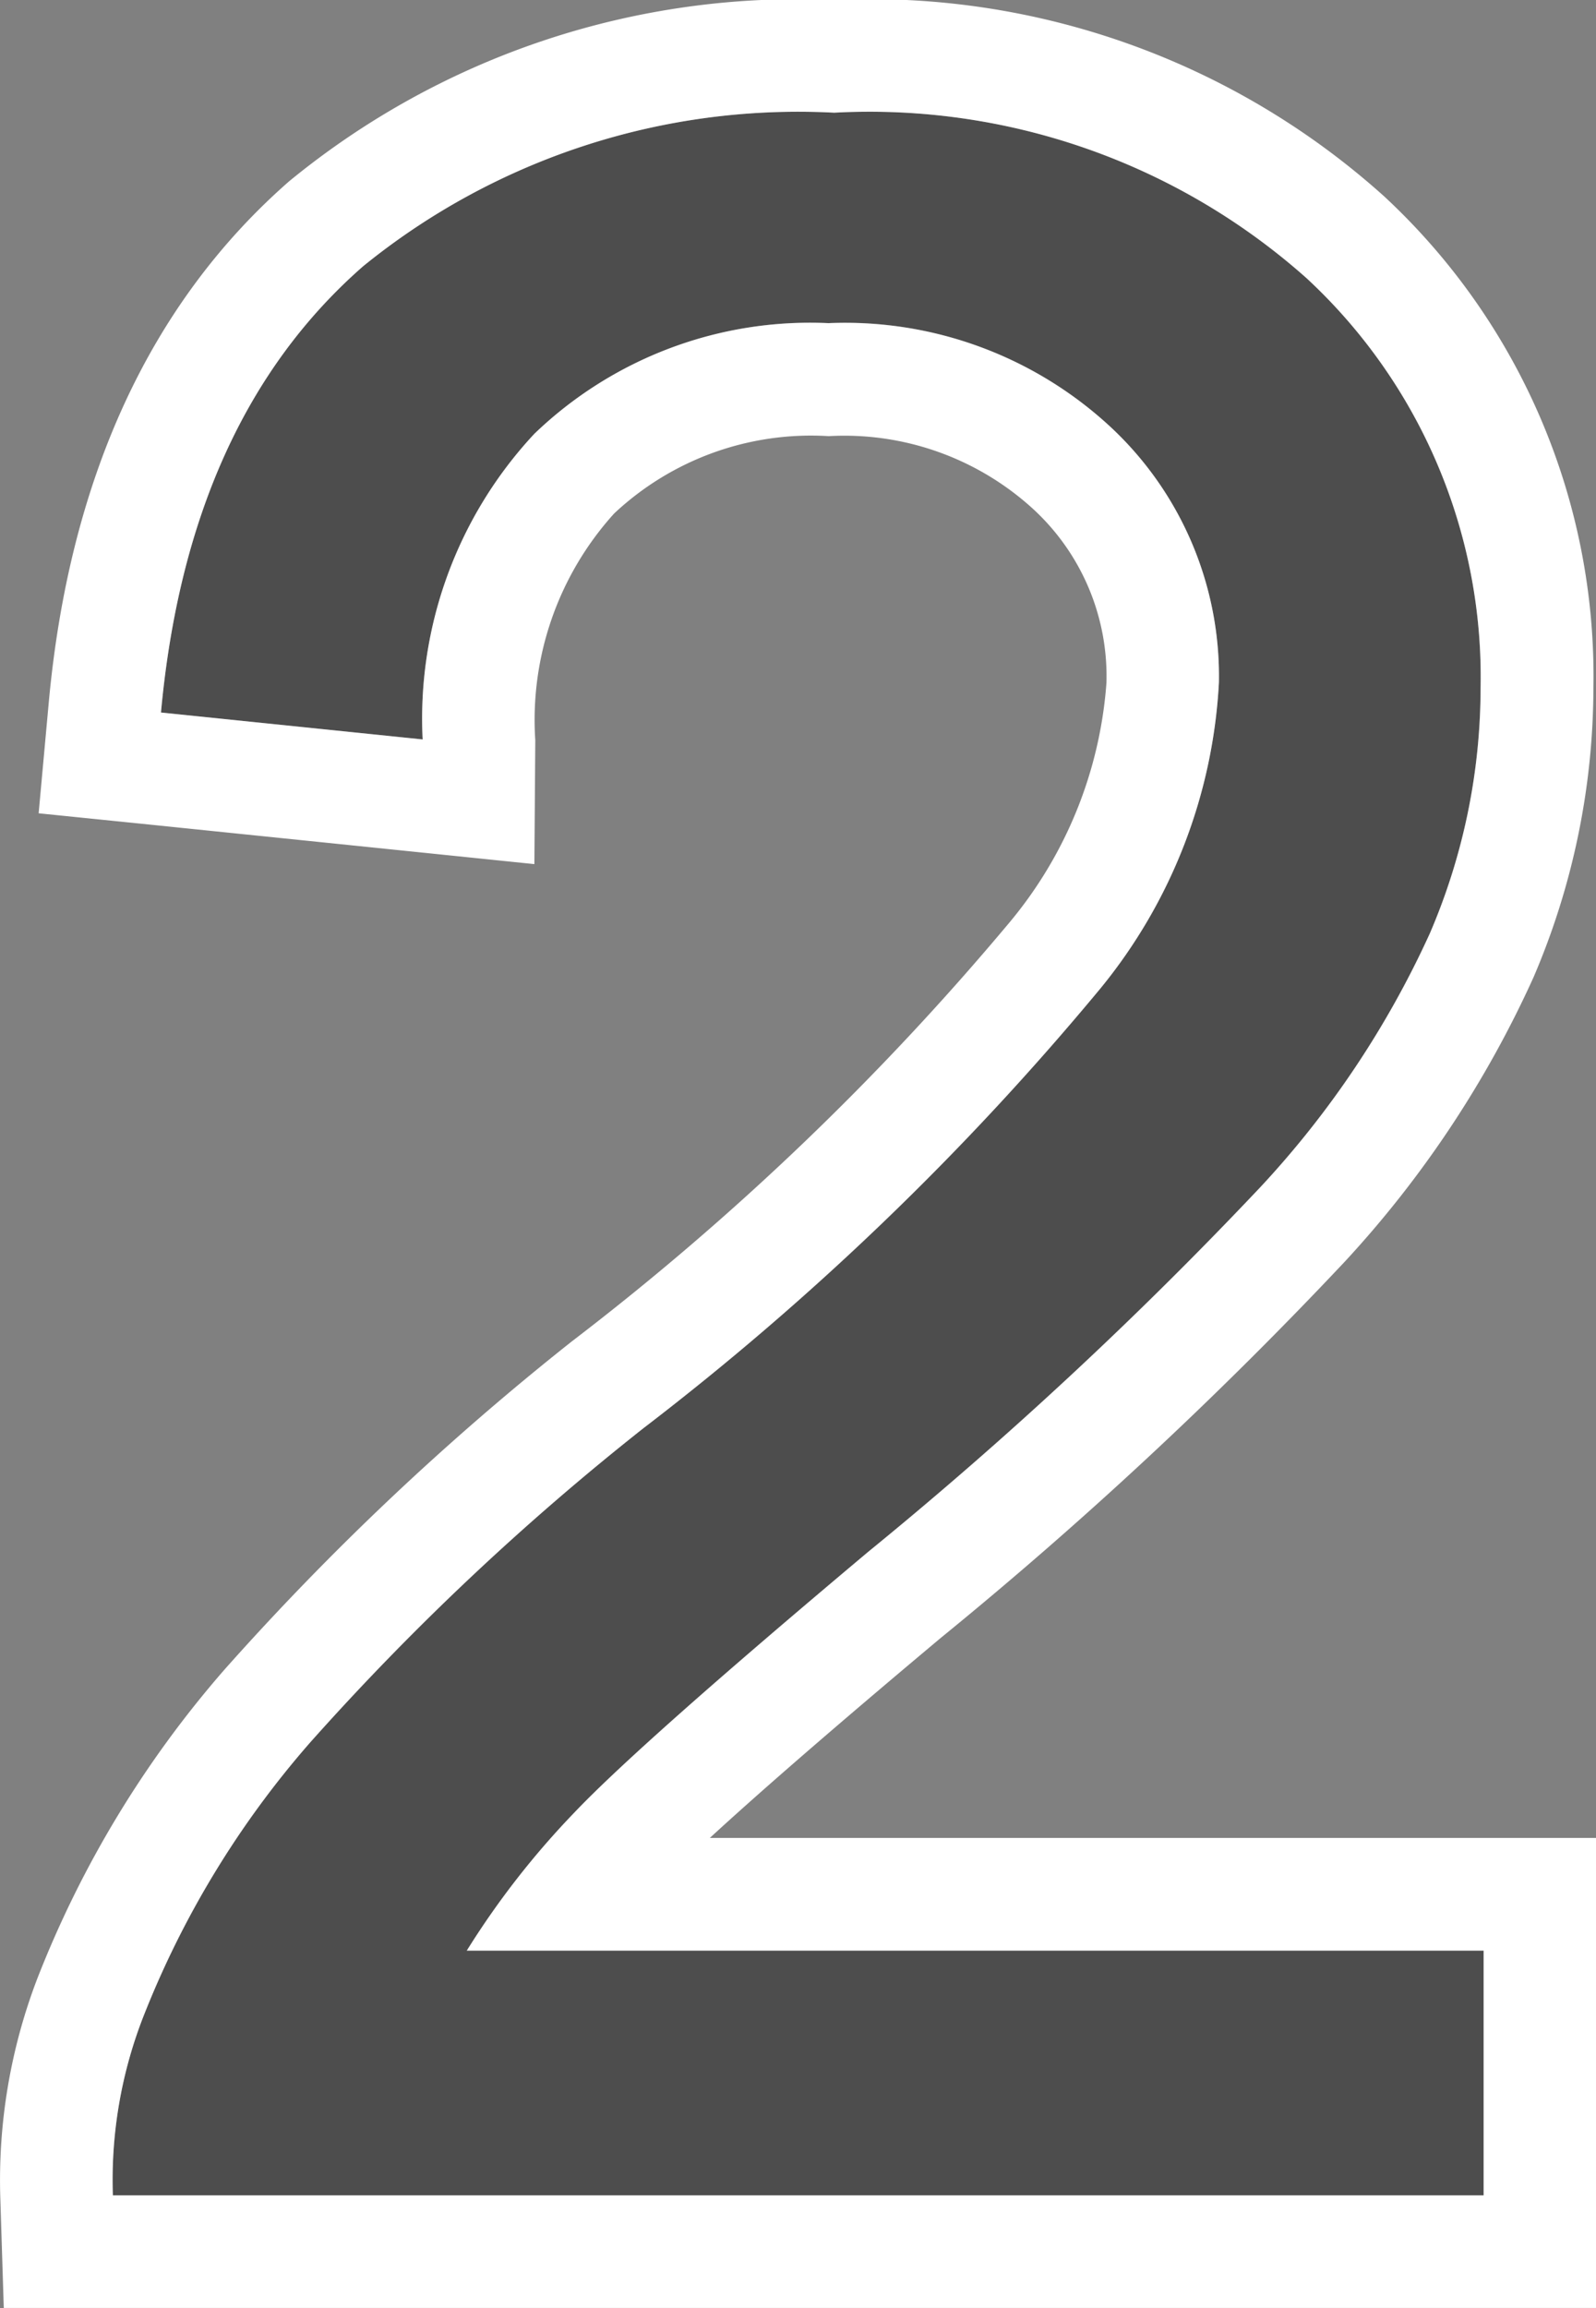 <svg xmlns="http://www.w3.org/2000/svg" width="28.337" height="40.965" viewBox="0 0 28.337 40.965">
  <rect x="0" y="0" width="28.337" height="40.965" fill="#808080" stroke="none"/>
  <g id="グループ_1833" data-name="グループ 1833" transform="translate(-389.846 -5072)">
    <path id="パス_5800" data-name="パス 5800" d="M143.183,34.621v4.344H118.85a7.989,7.989,0,0,1,.527-3.139,16.585,16.585,0,0,1,2.976-4.9,46.518,46.518,0,0,1,5.914-5.576,50.071,50.071,0,0,0,8.111-7.8,9.34,9.34,0,0,0,2.109-5.437,6.038,6.038,0,0,0-1.921-4.533,6.925,6.925,0,0,0-5.009-1.846A7.06,7.06,0,0,0,126.333,7.7a7.407,7.407,0,0,0-1.983,5.424l-4.646-.477q.476-5.2,3.591-7.923A12.251,12.251,0,0,1,131.657,2a11.667,11.667,0,0,1,8.387,2.939,9.645,9.645,0,0,1,3.089,7.282,11.056,11.056,0,0,1-.9,4.344,16.839,16.839,0,0,1-3,4.495,73.077,73.077,0,0,1-6.968,6.479q-4.069,3.416-5.223,4.633a14.866,14.866,0,0,0-1.909,2.449Z" transform="translate(273 5072)" fill="#4d4d4d"/>
    <path id="パス_5801" data-name="パス 5801" d="M131.657,2a11.669,11.669,0,0,1,8.388,2.938,9.649,9.649,0,0,1,3.089,7.283,11.04,11.04,0,0,1-.9,4.344,16.831,16.831,0,0,1-3,4.495,73.085,73.085,0,0,1-6.968,6.479q-4.068,3.416-5.223,4.633a14.783,14.783,0,0,0-1.909,2.449h18.055v4.344H118.85a7.972,7.972,0,0,1,.528-3.139,16.593,16.593,0,0,1,2.975-4.9,46.658,46.658,0,0,1,5.914-5.575,50.109,50.109,0,0,0,8.111-7.8,9.34,9.34,0,0,0,2.11-5.437,6.045,6.045,0,0,0-1.921-4.533,6.932,6.932,0,0,0-5.01-1.845A7.06,7.06,0,0,0,126.333,7.7a7.408,7.408,0,0,0-1.983,5.424l-4.646-.478q.477-5.2,3.591-7.922A12.251,12.251,0,0,1,131.657,2m0-2a14.232,14.232,0,0,0-9.679,3.219c-2.466,2.158-3.9,5.269-4.266,9.246l-.18,1.97,1.968.2,4.646.477,2.188.225.016-2.2a5.459,5.459,0,0,1,1.4-4.023,5.108,5.108,0,0,1,3.81-1.373,4.966,4.966,0,0,1,3.624,1.288,4.032,4.032,0,0,1,1.307,3.09,7.484,7.484,0,0,1-1.722,4.254A48.665,48.665,0,0,1,127,23.807a48.724,48.724,0,0,0-6.17,5.828,18.658,18.658,0,0,0-3.325,5.491,10,10,0,0,0-.653,3.9l.061,1.937h28.271V32.621H129.449c.784-.721,2.051-1.833,4.1-3.55a74.127,74.127,0,0,0,7.178-6.683,18.9,18.9,0,0,0,3.347-5.043,13.088,13.088,0,0,0,1.063-5.124,11.619,11.619,0,0,0-3.711-8.732A13.641,13.641,0,0,0,131.657,0" transform="translate(273 5072)" fill="#fff"/>
  </g>
</svg>
